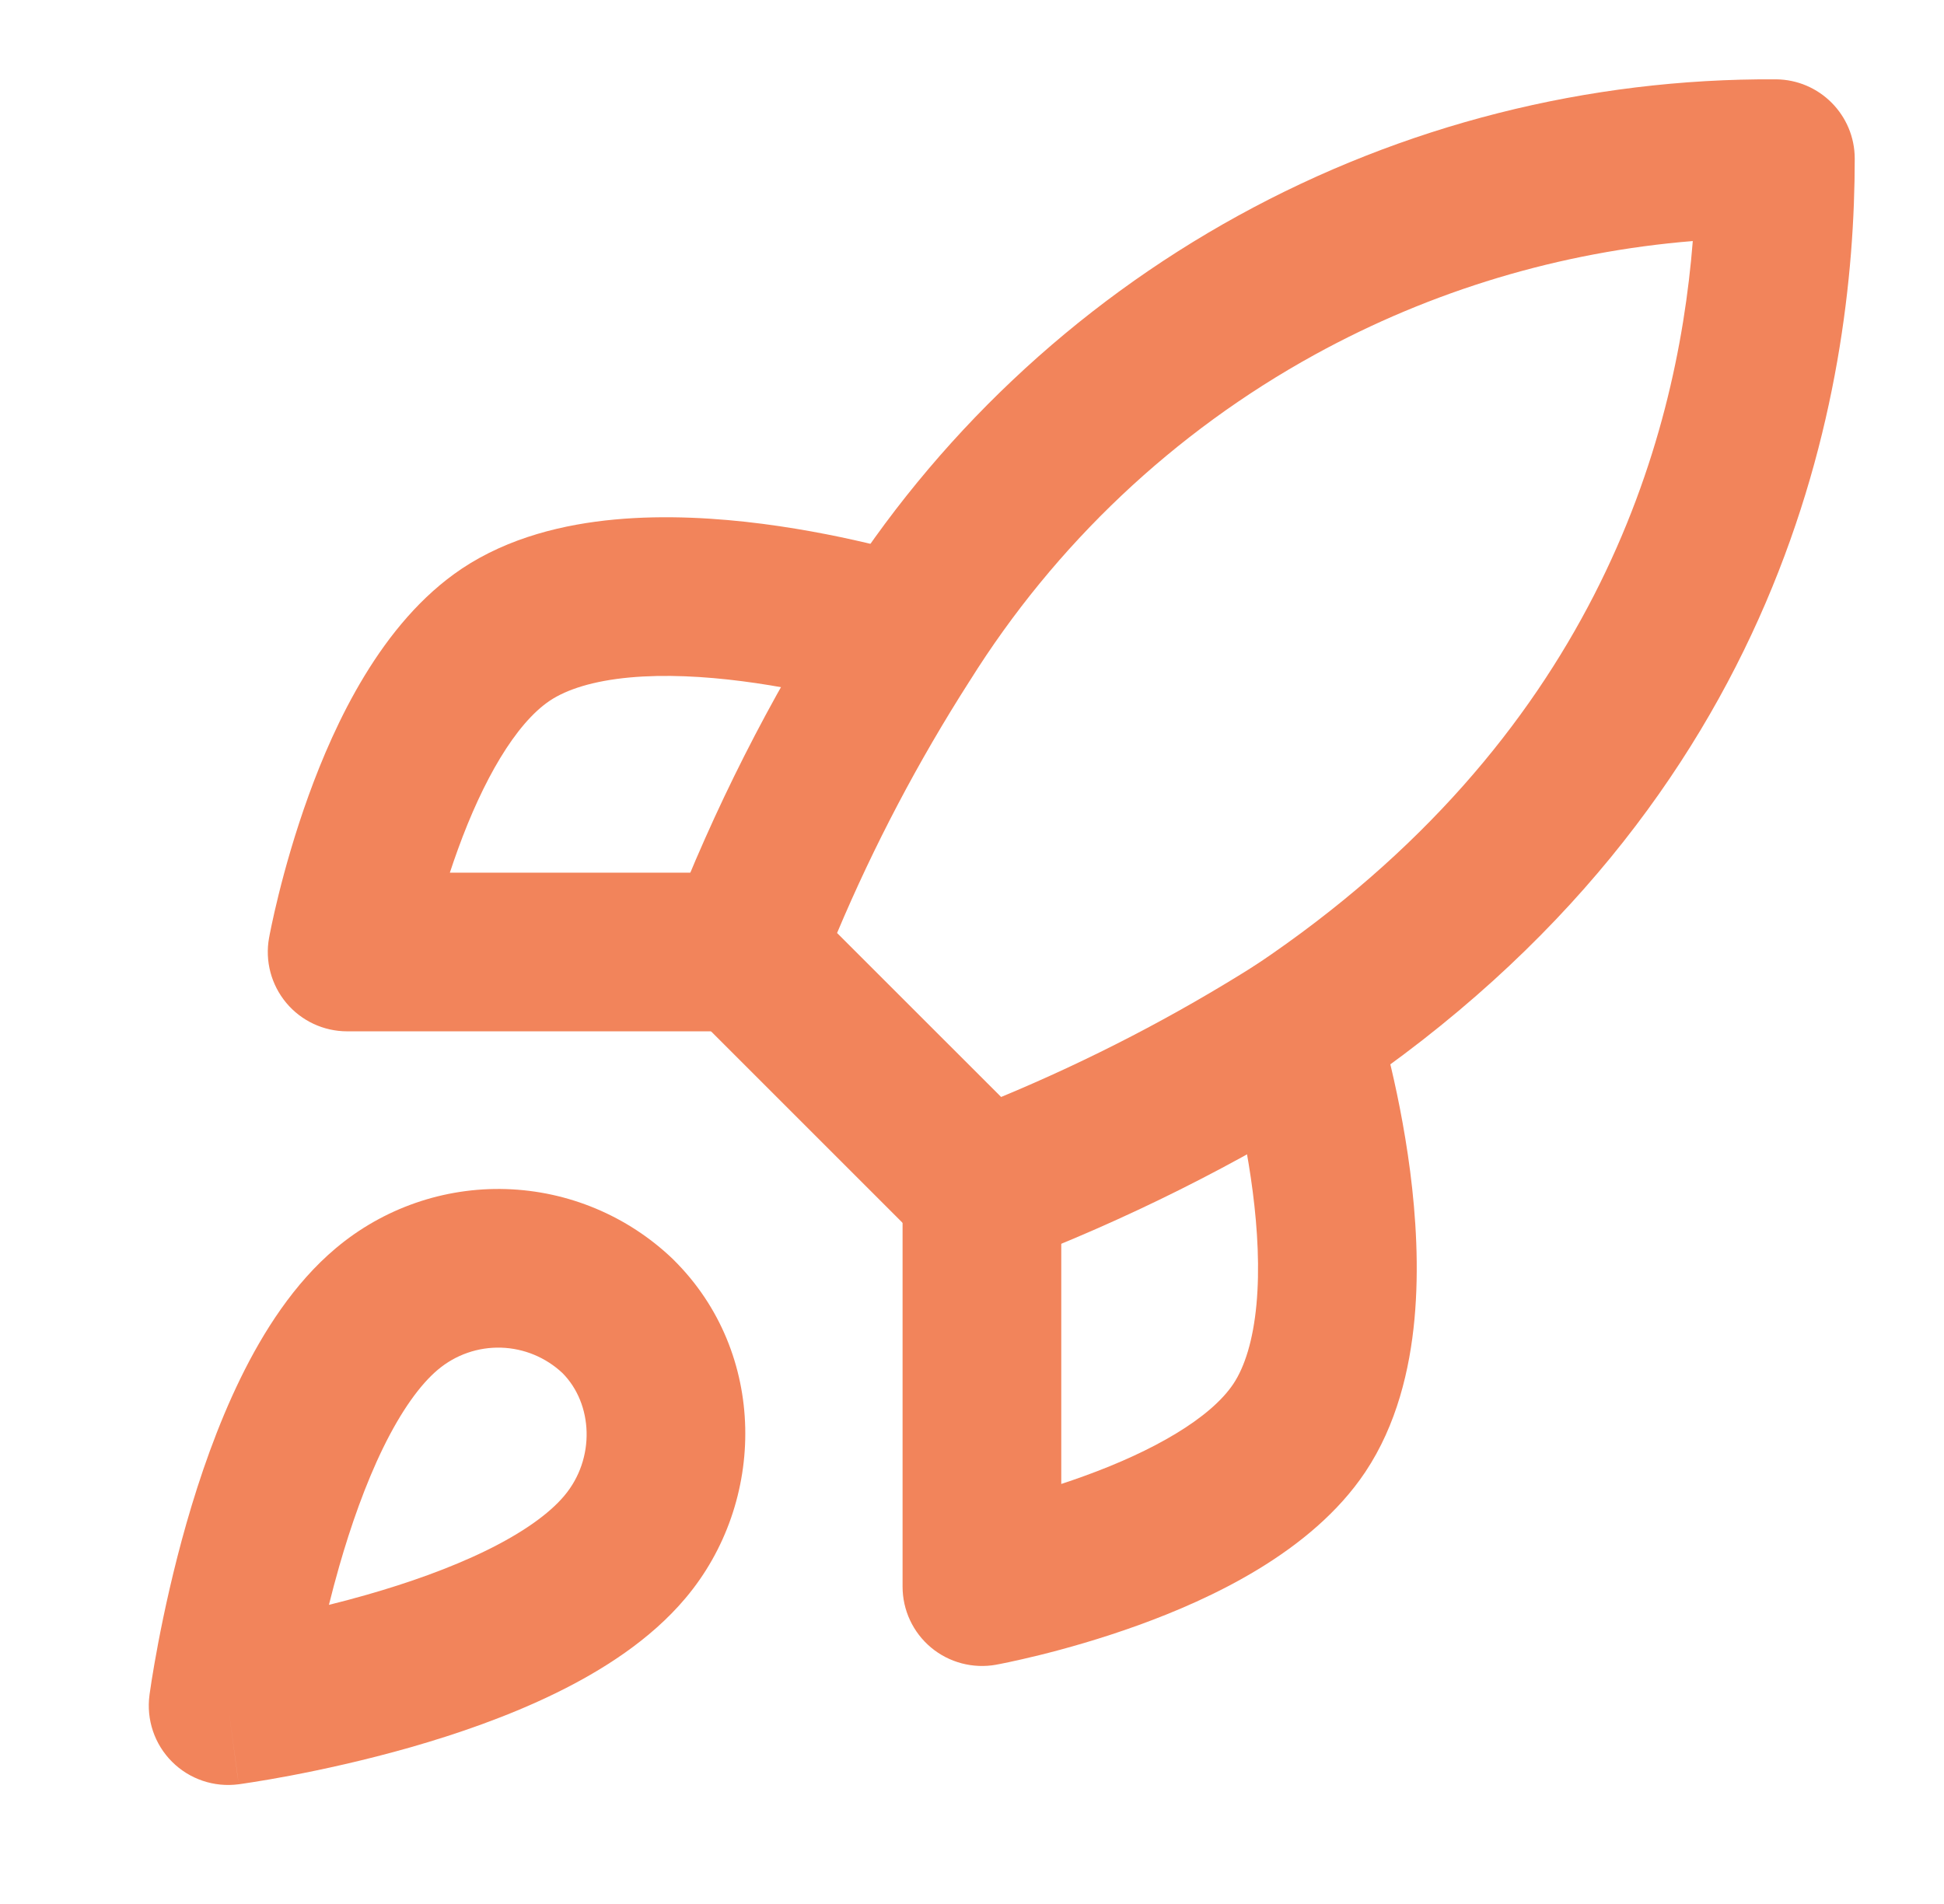 <svg xmlns="http://www.w3.org/2000/svg" fill="none" viewBox="0 0 49 48" height="48" width="49">
<path fill="#F2845B" d="M8.462 31.47C9.661 30.46 11.19 29.929 12.756 29.977C14.323 30.026 15.817 30.651 16.951 31.733L16.975 31.757C19.352 34.104 19.321 37.87 17.279 40.289C16.394 41.342 15.175 42.115 14.002 42.688C12.806 43.272 11.515 43.716 10.355 44.048C9.189 44.381 8.113 44.613 7.331 44.762C6.939 44.836 6.616 44.891 6.389 44.926C6.276 44.944 6.186 44.958 6.122 44.967L6.048 44.978L6.026 44.981L6.019 44.982L6.017 44.982C6.016 44.982 6.015 44.982 5.75 43C3.768 42.735 3.768 42.735 3.768 42.734L3.768 42.731L3.769 42.724L3.772 42.702L3.783 42.628C3.792 42.564 3.805 42.474 3.823 42.361C3.859 42.133 3.914 41.811 3.988 41.419C4.137 40.636 4.369 39.561 4.702 38.395C5.034 37.235 5.478 35.944 6.062 34.748C6.635 33.575 7.409 32.355 8.462 31.47ZM5.75 43L3.768 42.734C3.685 43.352 3.895 43.974 4.336 44.414C4.776 44.855 5.399 45.065 6.017 44.982L5.75 43ZM8.291 40.459C8.601 40.382 8.924 40.297 9.255 40.202C10.28 39.909 11.332 39.54 12.246 39.094C13.184 38.636 13.844 38.159 14.219 37.714L14.223 37.709C15.014 36.772 14.948 35.39 14.177 34.615C13.757 34.221 13.208 33.993 12.633 33.975C12.051 33.957 11.484 34.154 11.039 34.529L11.036 34.531C10.591 34.906 10.114 35.566 9.656 36.503C9.21 37.418 8.841 38.47 8.548 39.495C8.453 39.826 8.368 40.149 8.291 40.459Z" clip-rule="evenodd" fill-rule="evenodd"></path>
<path fill="#F2845B" d="M42.668 6.077C39.333 6.348 36.085 7.321 33.14 8.941C29.588 10.894 26.595 13.724 24.446 17.16L24.434 17.178C23.144 19.195 22.028 21.316 21.099 23.521L25.234 27.655C27.465 26.729 29.614 25.615 31.658 24.324C40.109 18.648 42.26 11.226 42.668 6.077ZM31.212 5.436C35.362 3.153 40.026 1.971 44.762 2C45.862 2.007 46.75 2.9 46.75 4C46.75 9.832 45.052 20.159 33.864 27.661C33.849 27.671 33.834 27.681 33.819 27.69C31.18 29.359 28.38 30.759 25.461 31.869C24.725 32.149 23.893 31.971 23.336 31.414L17.336 25.414C16.776 24.855 16.599 24.019 16.884 23.281C17.995 20.397 19.394 17.633 21.06 15.03C23.571 11.019 27.066 7.716 31.212 5.436Z" clip-rule="evenodd" fill-rule="evenodd"></path>
<path fill="#F2845B" d="M15.864 17.08C14.955 17.165 14.291 17.377 13.861 17.663C12.991 18.246 12.168 19.684 11.543 21.41C11.47 21.61 11.402 21.808 11.339 22H18.75C19.855 22 20.75 22.895 20.75 24C20.75 25.105 19.855 26 18.75 26H8.75C8.157 26 7.595 25.737 7.215 25.282C6.835 24.826 6.676 24.226 6.782 23.643L8.75 24C6.782 23.643 6.782 23.643 6.782 23.643L6.783 23.639L6.784 23.632L6.788 23.613L6.8 23.548C6.811 23.494 6.826 23.418 6.846 23.323C6.886 23.133 6.945 22.866 7.026 22.541C7.186 21.895 7.434 21.007 7.782 20.046C8.431 18.257 9.608 15.696 11.638 14.338L11.64 14.336C12.831 13.543 14.226 13.215 15.494 13.097C16.78 12.978 18.086 13.06 19.221 13.206C20.363 13.354 21.387 13.573 22.122 13.754C22.491 13.845 22.792 13.928 23.005 13.989C23.111 14.019 23.195 14.045 23.255 14.063L23.326 14.085L23.347 14.091L23.354 14.094L23.357 14.094C23.357 14.094 23.359 14.095 22.75 16L23.359 14.095C24.411 14.431 24.991 15.557 24.655 16.609C24.319 17.66 23.195 18.241 22.143 17.906L22.141 17.905L22.135 17.903L22.091 17.89C22.051 17.877 21.986 17.858 21.902 17.834C21.732 17.785 21.479 17.716 21.164 17.638C20.531 17.482 19.662 17.296 18.709 17.174C17.749 17.05 16.758 16.997 15.864 17.08ZM10.717 24.359C10.717 24.36 10.717 24.36 10.717 24.359V24.359Z" clip-rule="evenodd" fill-rule="evenodd"></path>
<path fill="#F2845B" d="M32.141 24.095C33.193 23.759 34.319 24.339 34.655 25.391L32.75 26C34.655 25.391 34.655 25.391 34.655 25.391L34.656 25.396L34.659 25.403L34.665 25.424L34.687 25.495C34.705 25.555 34.73 25.639 34.761 25.745C34.822 25.958 34.904 26.259 34.995 26.628C35.177 27.363 35.396 28.387 35.544 29.529C35.69 30.664 35.772 31.97 35.653 33.256C35.535 34.524 35.207 35.919 34.414 37.109L34.412 37.112C33.054 39.142 30.493 40.319 28.704 40.968C27.743 41.316 26.855 41.564 26.209 41.724C25.884 41.804 25.616 41.864 25.427 41.904C25.332 41.924 25.256 41.939 25.202 41.95L25.137 41.962L25.118 41.966L25.111 41.967L25.109 41.968C25.108 41.968 25.107 41.968 24.75 40L25.109 41.968C24.526 42.073 23.923 41.915 23.468 41.535C23.013 41.155 22.75 40.593 22.75 40V30C22.75 28.895 23.645 28 24.75 28C25.855 28 26.75 28.895 26.75 30V37.411C26.942 37.348 27.14 37.28 27.34 37.207C29.066 36.582 30.504 35.759 31.087 34.889C31.373 34.459 31.585 33.795 31.67 32.886C31.753 31.992 31.7 31.001 31.576 30.041C31.454 29.088 31.268 28.219 31.112 27.586C31.034 27.271 30.965 27.018 30.916 26.848C30.892 26.763 30.872 26.699 30.86 26.659L30.847 26.615L30.845 26.609C30.509 25.557 31.089 24.431 32.141 24.095Z" clip-rule="evenodd" fill-rule="evenodd"></path>
</svg>
